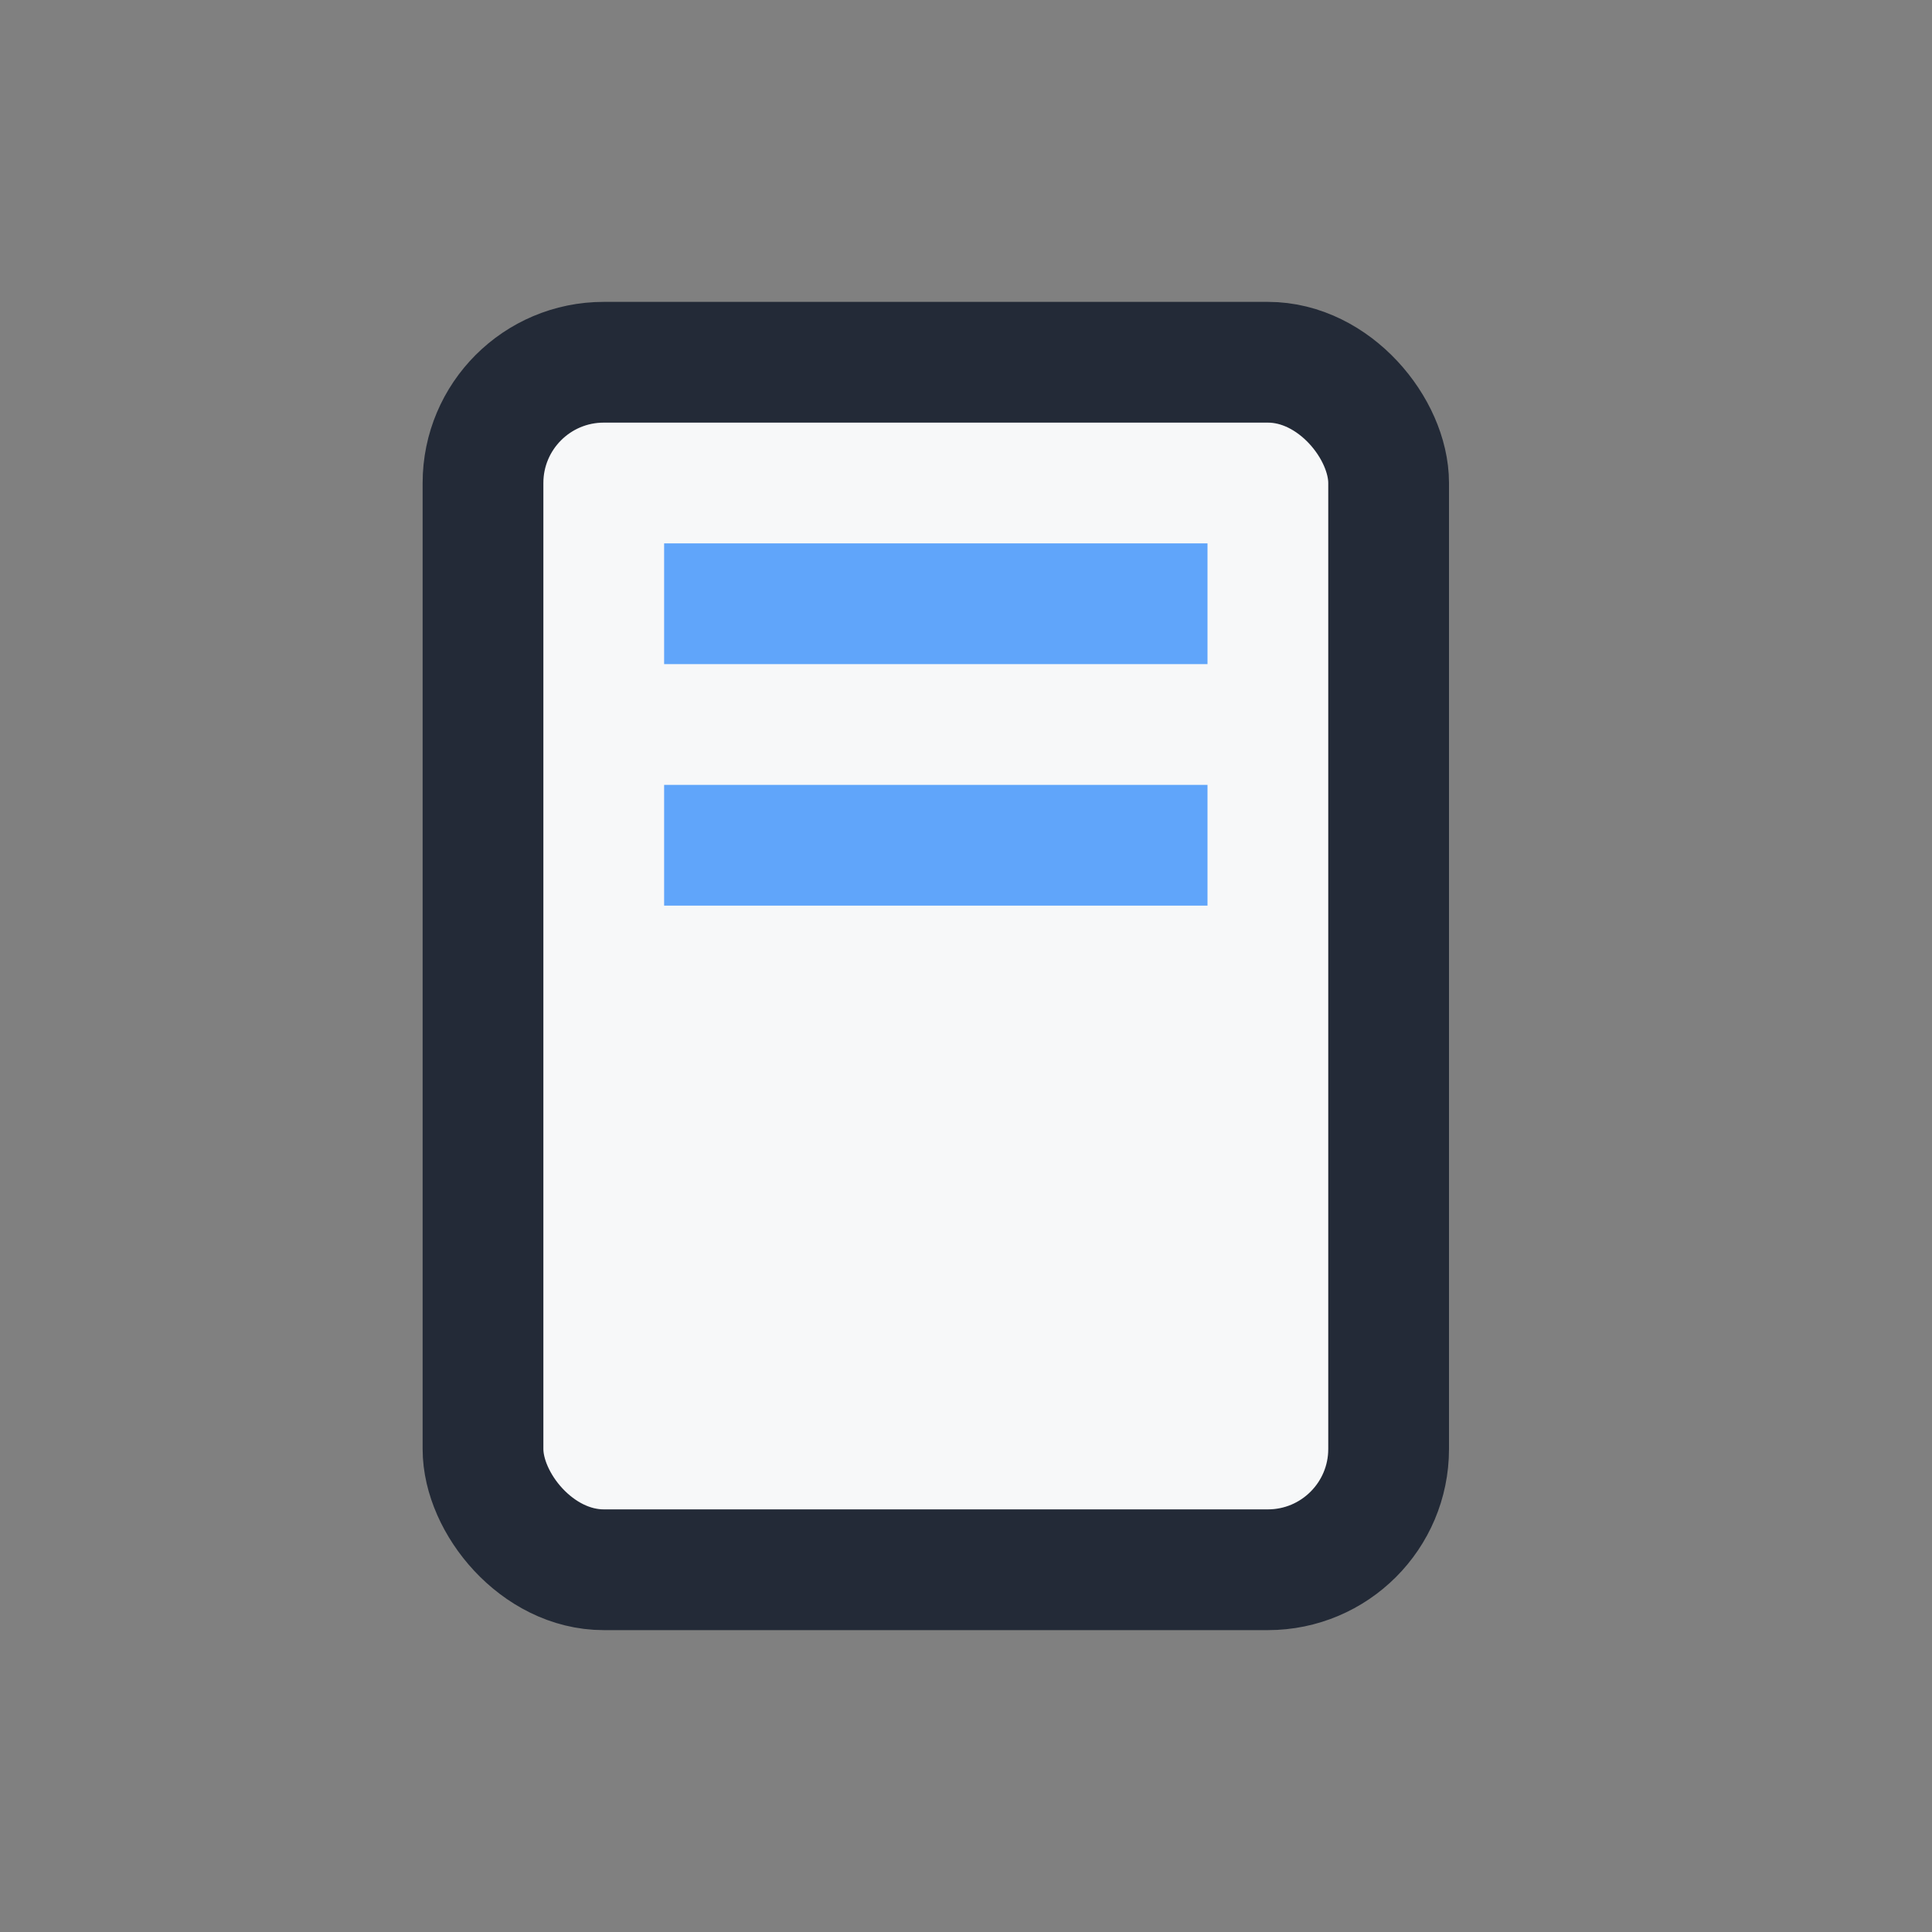 <?xml version="1.0" encoding="UTF-8"?>
<svg xmlns="http://www.w3.org/2000/svg" width="32" height="32" viewBox="0 0 32 32"><rect x="0" y="0" width="32" height="32" fill="#808080" stroke="none"/><rect x="8" y="6" width="15" height="20" rx="2" fill="#F7F8F9" stroke="#232A37" stroke-width="2"/><path d="M11 10h9M11 14h9" fill="none" stroke="#60A5FA" stroke-width="2"/></svg>